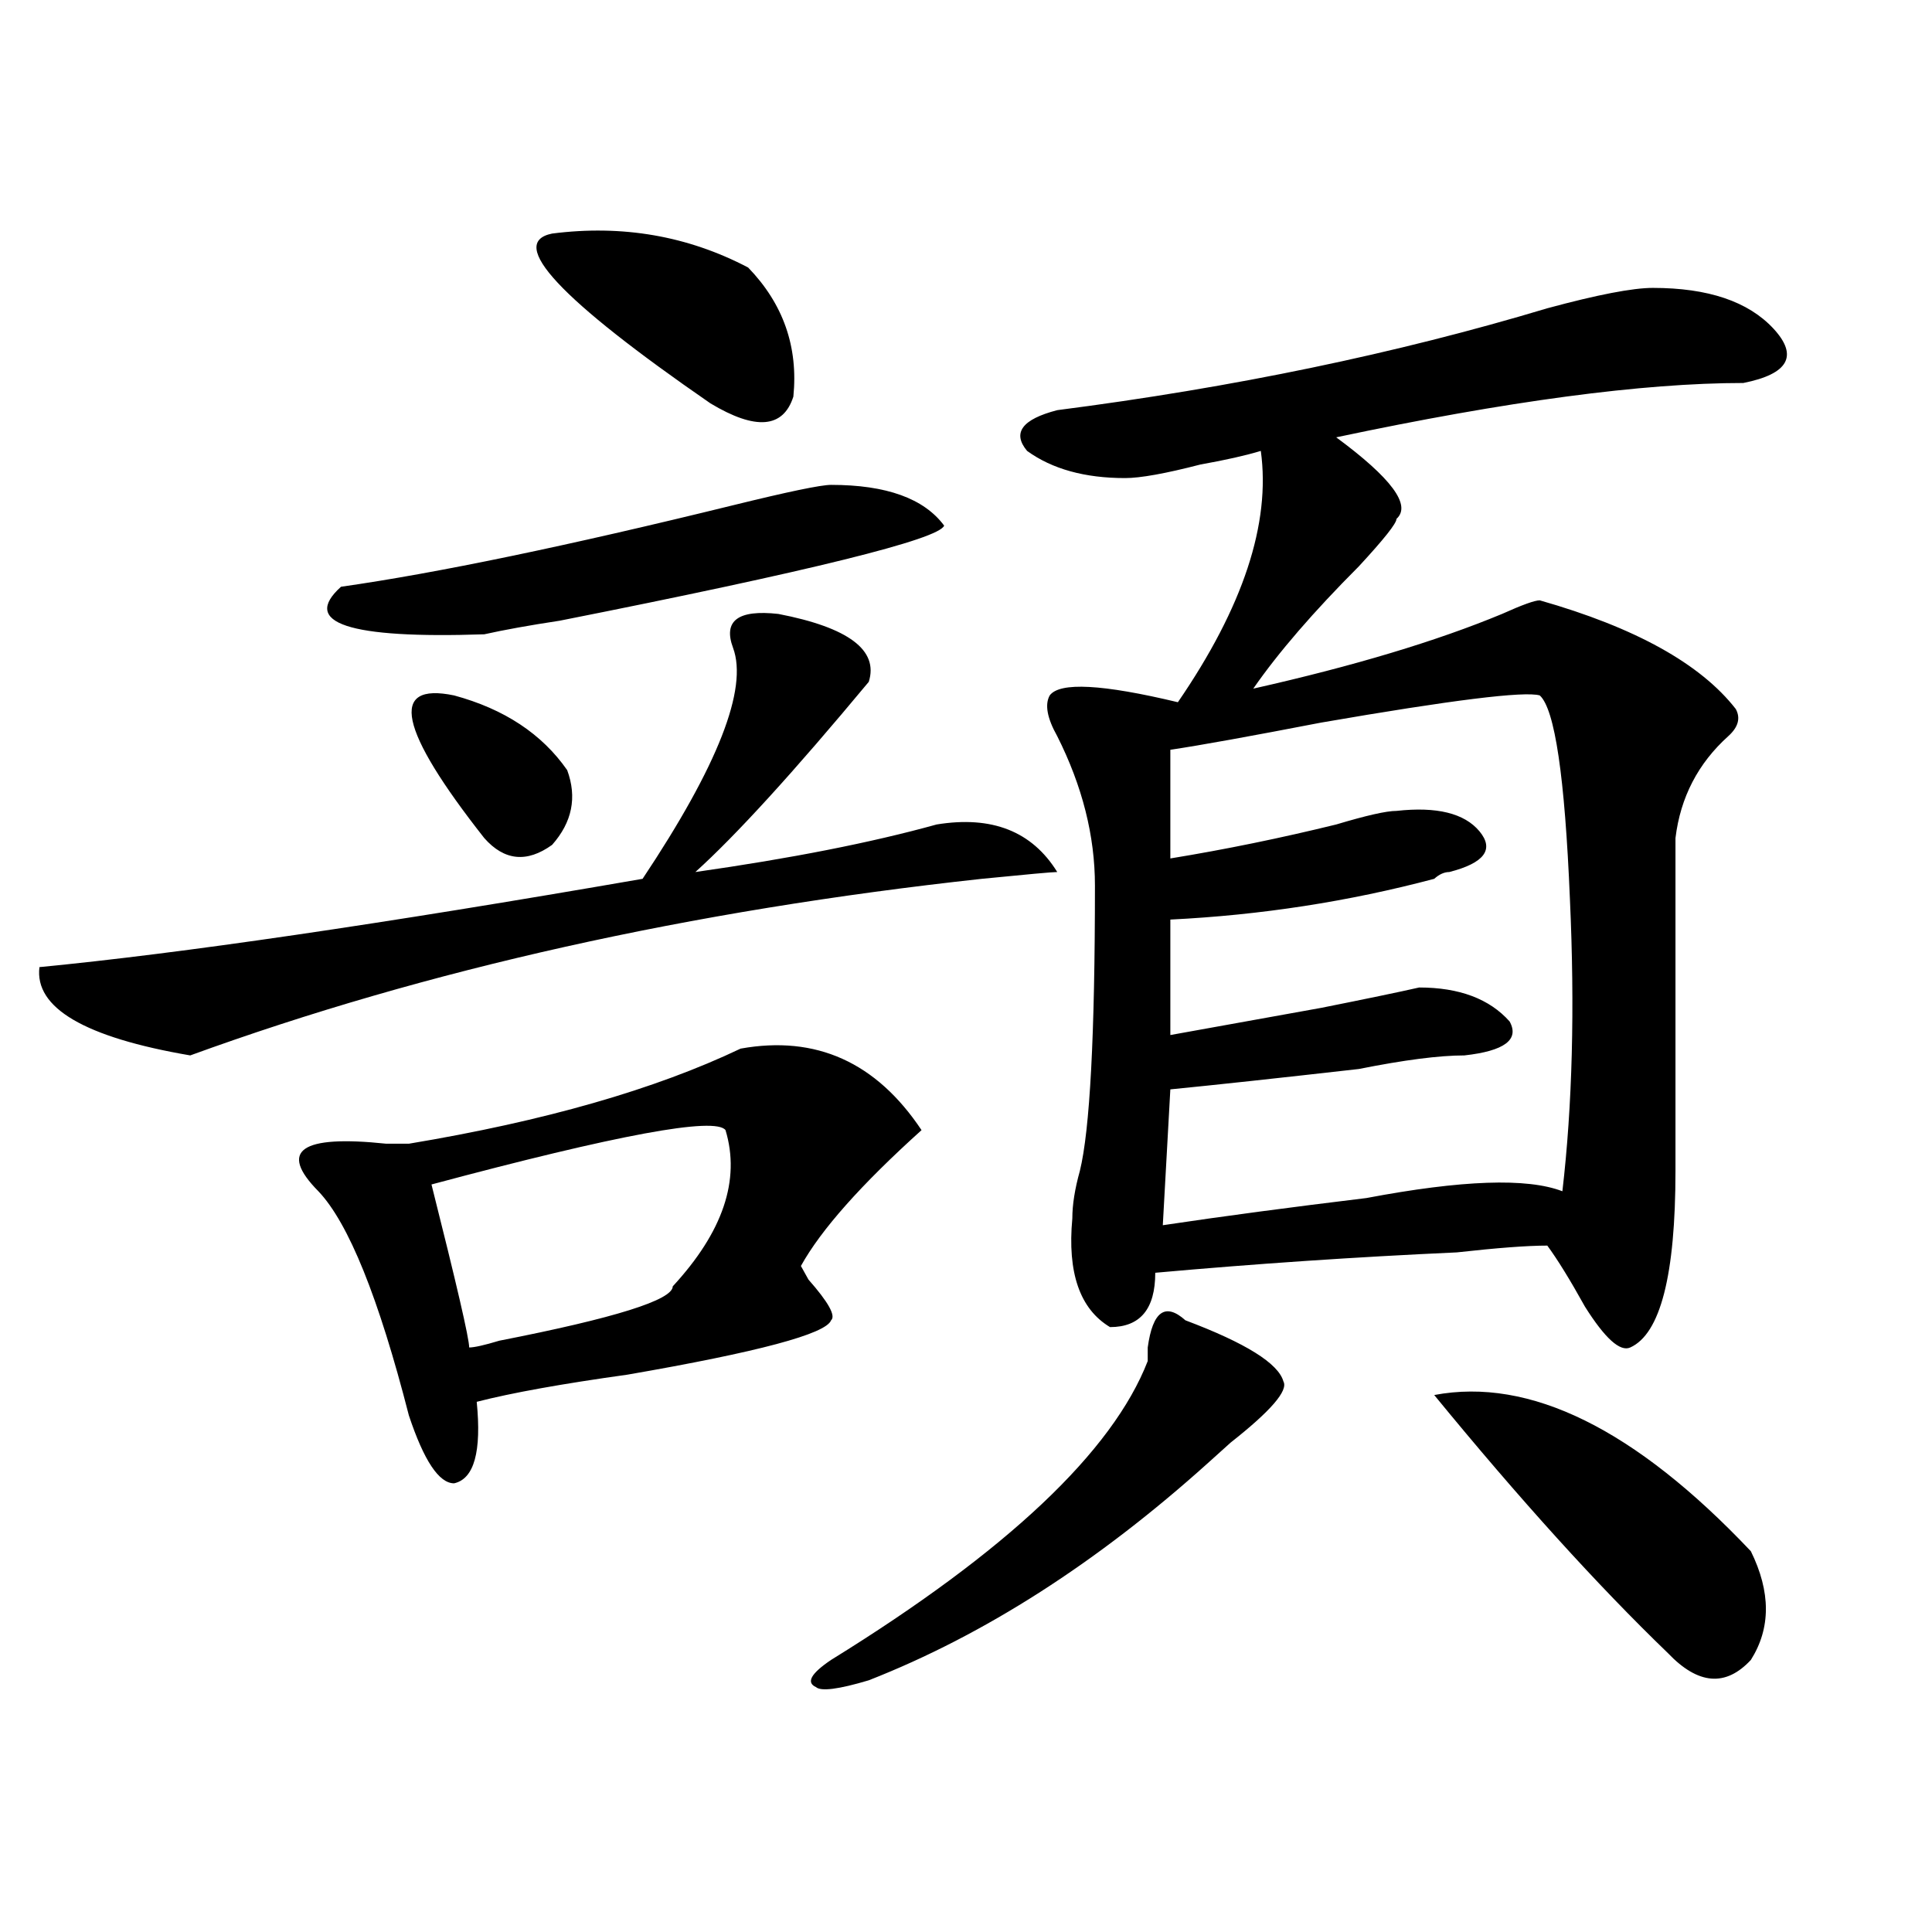 <?xml version="1.0" encoding="utf-8"?>
<!-- Generator: Adobe Illustrator 16.0.0, SVG Export Plug-In . SVG Version: 6.00 Build 0)  -->
<!DOCTYPE svg PUBLIC "-//W3C//DTD SVG 1.1//EN" "http://www.w3.org/Graphics/SVG/1.1/DTD/svg11.dtd">
<svg version="1.1" id="图层_1" xmlns="http://www.w3.org/2000/svg" xmlns:xlink="http://www.w3.org/1999/xlink" x="0px" y="0px"
	 width="1000px" height="1000px" viewBox="0 0 1000 1000" enable-background="new 0 0 1000 1000" xml:space="preserve">
<path d="M402.844,317.766c36.401,7.031,52.011,18.786,46.828,35.156c-39.023,46.911-68.962,79.706-89.754,98.438
	c49.39-7.031,91.034-15.216,124.875-24.609c28.597-4.669,49.39,3.516,62.438,24.609c-2.622,0-15.609,1.208-39.023,3.516
	C357.296,471.3,220.714,501.786,98.461,546.281c-54.633-9.339-80.669-24.609-78.047-45.703
	c72.804-7.031,176.886-22.247,312.188-45.703c39.023-58.558,54.633-98.438,46.828-119.531
	C374.187,321.281,381.991,315.458,402.844,317.766z M383.332,542.766c39.023-7.031,70.242,7.031,93.656,42.188
	c-31.219,28.125-52.071,51.581-62.438,70.313l3.902,7.031c10.366,11.755,14.269,18.786,11.707,21.094
	c-2.622,7.031-37.743,16.425-105.363,28.125c-33.841,4.724-59.876,9.394-78.047,14.063c2.562,25.817-1.341,39.88-11.707,42.188
	c-7.805,0-15.609-11.7-23.414-35.156c-15.609-60.919-31.219-99.591-46.828-116.016c-20.853-21.094-9.146-29.278,35.121-24.609
	c5.183,0,9.085,0,11.707,0C281.871,580.284,339.065,563.859,383.332,542.766z M430.16,250.969c28.597,0,48.108,7.031,58.535,21.094
	c-2.622,7.031-68.962,23.456-199.02,49.219c-15.609,2.362-28.657,4.724-39.023,7.031c-70.242,2.362-94.997-5.823-74.145-24.609
	c49.39-7.031,117.07-21.094,202.922-42.188C408.026,254.484,424.917,250.969,430.16,250.969z M235.043,359.953
	c25.976,7.031,45.487,19.94,58.535,38.672c5.183,14.063,2.562,26.972-7.805,38.672c-13.048,9.394-24.755,8.239-35.121-3.516
	C206.386,377.531,201.202,352.922,235.043,359.953z M375.527,584.953c-5.243-7.031-55.974,2.362-152.191,28.125
	c12.987,51.581,19.512,79.706,19.512,84.375c2.562,0,7.805-1.153,15.609-3.516c59.815-11.7,89.754-21.094,89.754-28.125
	C374.187,637.688,383.332,610.771,375.527,584.953z M285.773,120.891c36.401-4.669,70.242,1.208,101.461,17.578
	c18.171,18.786,25.976,41.034,23.414,66.797c-5.243,16.425-19.512,17.578-42.926,3.516
	C289.676,154.894,262.359,125.614,285.773,120.891z M613.57,683.391c31.219,11.755,48.108,22.302,50.73,31.641
	c2.562,4.724-6.524,15.271-27.316,31.641c-5.243,4.724-9.146,8.239-11.707,10.547c-57.255,51.525-115.79,89.044-175.605,112.5
	c-15.609,4.669-24.755,5.822-27.316,3.516c-5.243-2.362-2.622-7.031,7.805-14.063c91.034-56.25,145.667-107.776,163.898-154.688
	c0-2.308,0-4.669,0-7.031C596.62,678.722,603.144,674.052,613.57,683.391z M855.516,149.016c28.597,0,49.39,7.031,62.438,21.094
	c12.987,14.063,7.805,23.456-15.609,28.125c-52.071,0-122.313,9.394-210.727,28.125c28.597,21.094,39.023,35.156,31.219,42.188
	c0,2.362-6.524,10.547-19.512,24.609c-23.414,23.456-41.646,44.55-54.633,63.281c52.011-11.7,94.937-24.609,128.777-38.672
	c10.366-4.669,16.89-7.031,19.512-7.031c49.39,14.063,83.229,32.849,101.461,56.25c2.562,4.724,1.28,9.394-3.902,14.063
	c-15.609,14.063-24.755,31.641-27.316,52.734c0,56.25,0,113.708,0,172.266c0,53.942-7.805,84.375-23.414,91.406
	c-5.243,2.362-13.048-4.669-23.414-21.094c-7.805-14.063-14.329-24.609-19.512-31.641c-10.427,0-26.036,1.208-46.828,3.516
	c-52.071,2.362-104.083,5.878-156.094,10.547c0,18.786-7.805,28.125-23.414,28.125c-15.609-9.339-22.134-28.125-19.512-56.25
	c0-7.031,1.28-15.216,3.902-24.609c5.183-21.094,7.805-70.313,7.805-147.656c0-25.763-6.524-51.526-19.512-77.344
	c-5.243-9.339-6.524-16.37-3.902-21.094c5.183-7.031,27.316-5.823,66.34,3.516c33.78-49.219,48.108-92.56,42.926-130.078
	c-7.805,2.362-18.231,4.724-31.219,7.031c-18.231,4.724-31.219,7.031-39.023,7.031c-20.853,0-37.743-4.669-50.73-14.063
	c-7.805-9.339-2.622-16.37,15.609-21.094c91.034-11.7,175.605-29.278,253.652-52.734
	C826.858,152.531,845.089,149.016,855.516,149.016z M605.766,388.078v56.25c28.597-4.669,57.194-10.547,85.852-17.578
	c15.609-4.669,25.976-7.031,31.219-7.031c20.792-2.308,35.121,1.208,42.926,10.547c7.805,9.394,2.562,16.425-15.609,21.094
	c-2.622,0-5.243,1.208-7.805,3.516c-44.267,11.755-89.754,18.786-136.582,21.094v59.766c25.976-4.669,52.011-9.339,78.047-14.063
	c23.414-4.669,40.304-8.185,50.73-10.547c20.792,0,36.401,5.878,46.828,17.578c5.183,9.394-2.622,15.271-23.414,17.578
	c-13.048,0-31.219,2.362-54.633,7.031c-41.646,4.724-74.145,8.239-97.559,10.547l-3.902,70.313
	c31.219-4.669,66.34-9.339,105.363-14.063c49.39-9.339,83.229-10.547,101.461-3.516c5.183-44.495,6.464-94.922,3.902-151.172
	c-2.622-63.281-7.805-98.438-15.609-105.469c-7.805-2.308-45.548,2.362-113.168,14.063
	C647.351,381.047,621.375,385.771,605.766,388.078z M742.348,722.063c49.39-9.339,104.022,17.578,163.898,80.859
	c10.366,21.094,10.366,39.825,0,56.25c-13.048,14.063-27.316,12.854-42.926-3.516C826.858,820.5,786.554,776.005,742.348,722.063z"
	/>
</svg>
